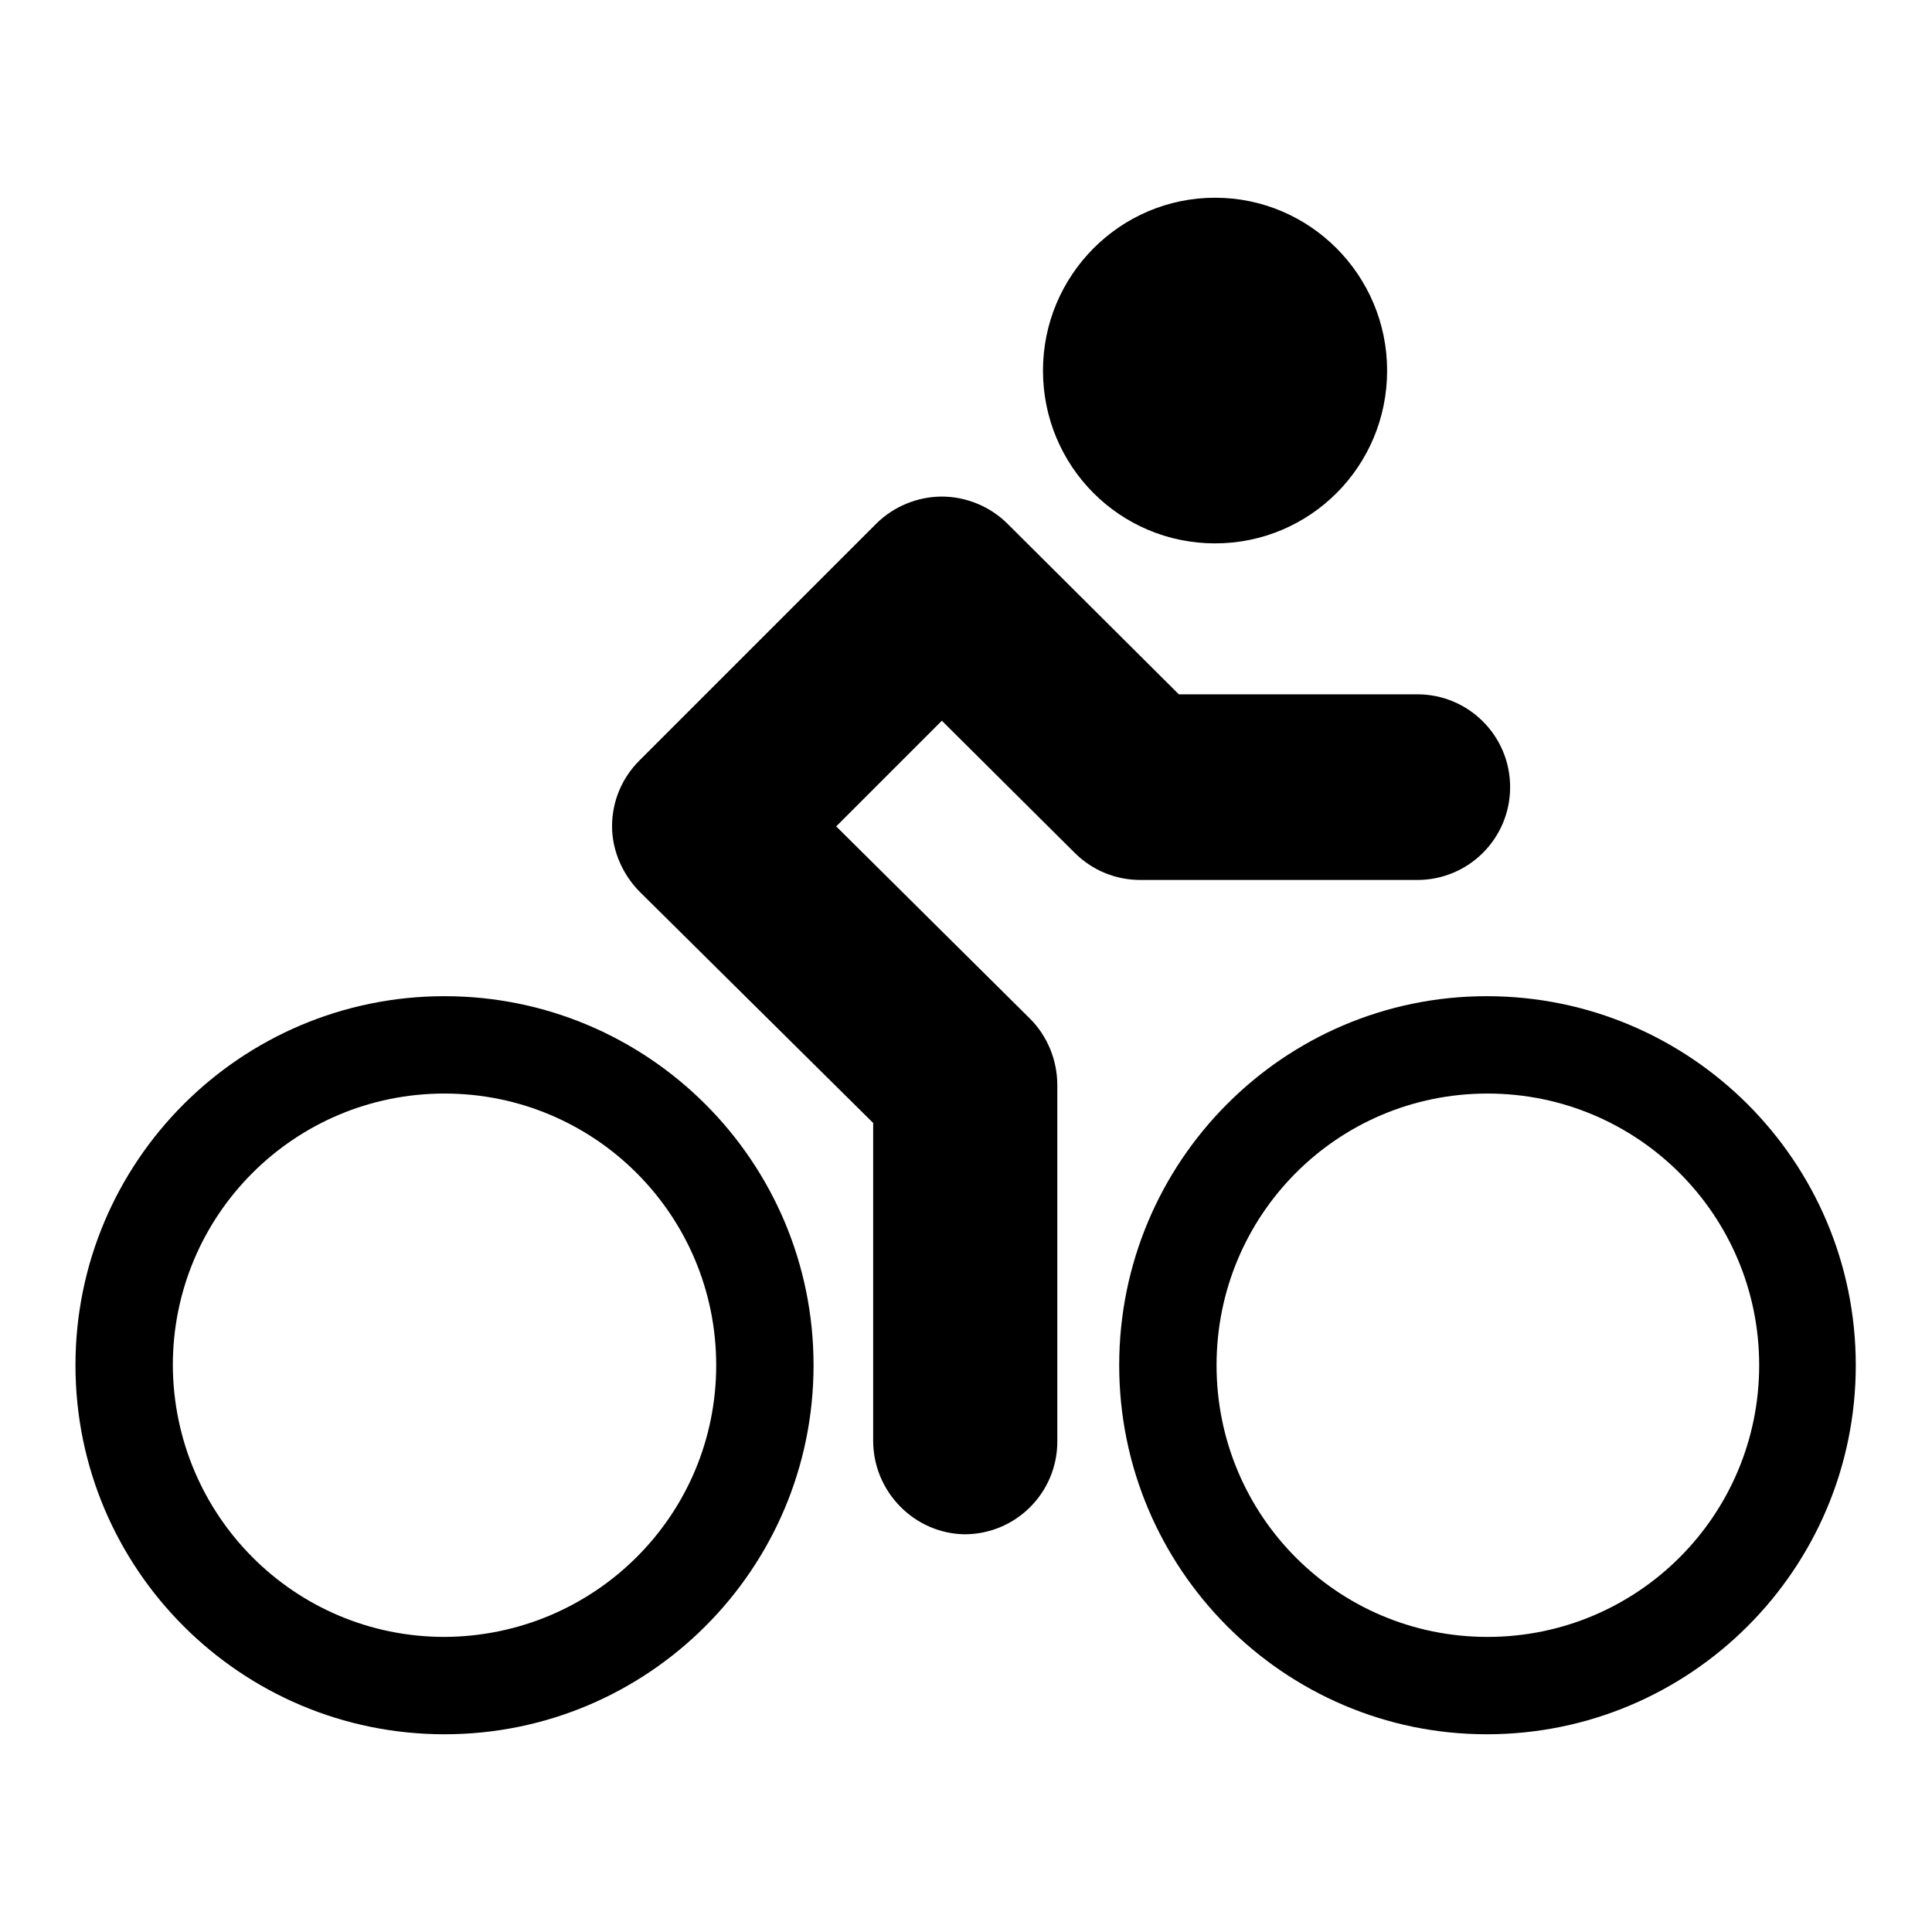 <?xml version="1.0" encoding="utf-8"?>
<!-- Svg Vector Icons : http://www.onlinewebfonts.com/icon -->
<!DOCTYPE svg PUBLIC "-//W3C//DTD SVG 1.1//EN" "http://www.w3.org/Graphics/SVG/1.1/DTD/svg11.dtd">
<svg version="1.1" xmlns="http://www.w3.org/2000/svg" xmlns:xlink="http://www.w3.org/1999/xlink" x="0px" y="0px" viewBox="0 0 256 256" enable-background="new 0 0 256 256" xml:space="preserve">
<g> <path fill="#000000" d="M10,180.9c0-27,21.9-48.9,48.9-48.9c27,0,48.9,21.9,48.9,48.9c0,27-21.9,48.9-48.9,48.9 C31.9,229.8,10,207.9,10,180.9L10,180.9z M22.9,180.9c0.1,19.9,16.1,36,36,36c19.9-0.1,36-16.1,36-36c0-19.9-16.1-36-36-36 C39,144.9,22.9,161,22.9,180.9z M183.8,49.1c0,12.7-10.2,22.9-22.8,22.9c-12.6,0-22.8-10.2-22.8-22.9c0-12.6,10.2-22.9,22.8-22.9 C173.6,26.2,183.8,36.5,183.8,49.1z M148.3,180.9c0-27,21.8-48.9,48.7-48.9c27,0,48.9,21.9,48.9,48.9c0,27-21.9,48.9-48.9,48.9 C170.2,229.8,148.3,207.9,148.3,180.9z M161.2,180.9c0,19.9,16,36,35.9,36c19.9,0,36-16.1,36-36c0-19.9-16.1-36-36-36 C177.2,144.9,161.2,161,161.2,180.9z M115.7,190.9v-42.1l-30.9-30.6c-2.3-2.3-3.7-5.5-3.7-8.7c0-3.3,1.3-6.4,3.6-8.7l31.4-31.4 c2.3-2.3,5.5-3.6,8.7-3.6c3.2,0,6.4,1.3,8.7,3.6L156.2,92h31.6c6.8,0,12.3,5.5,12.3,12.3c0,6.8-5.5,12.3-12.3,12.3h-36.7 c-3.3,0-6.4-1.3-8.7-3.6l-17.6-17.5l-14,14l25.7,25.5c2.3,2.3,3.6,5.5,3.6,8.8l0,47.2c0,6.8-5.5,12.3-12.3,12.3 C121.2,203.2,115.7,197.7,115.7,190.9L115.7,190.9z"/></g>
</svg>
